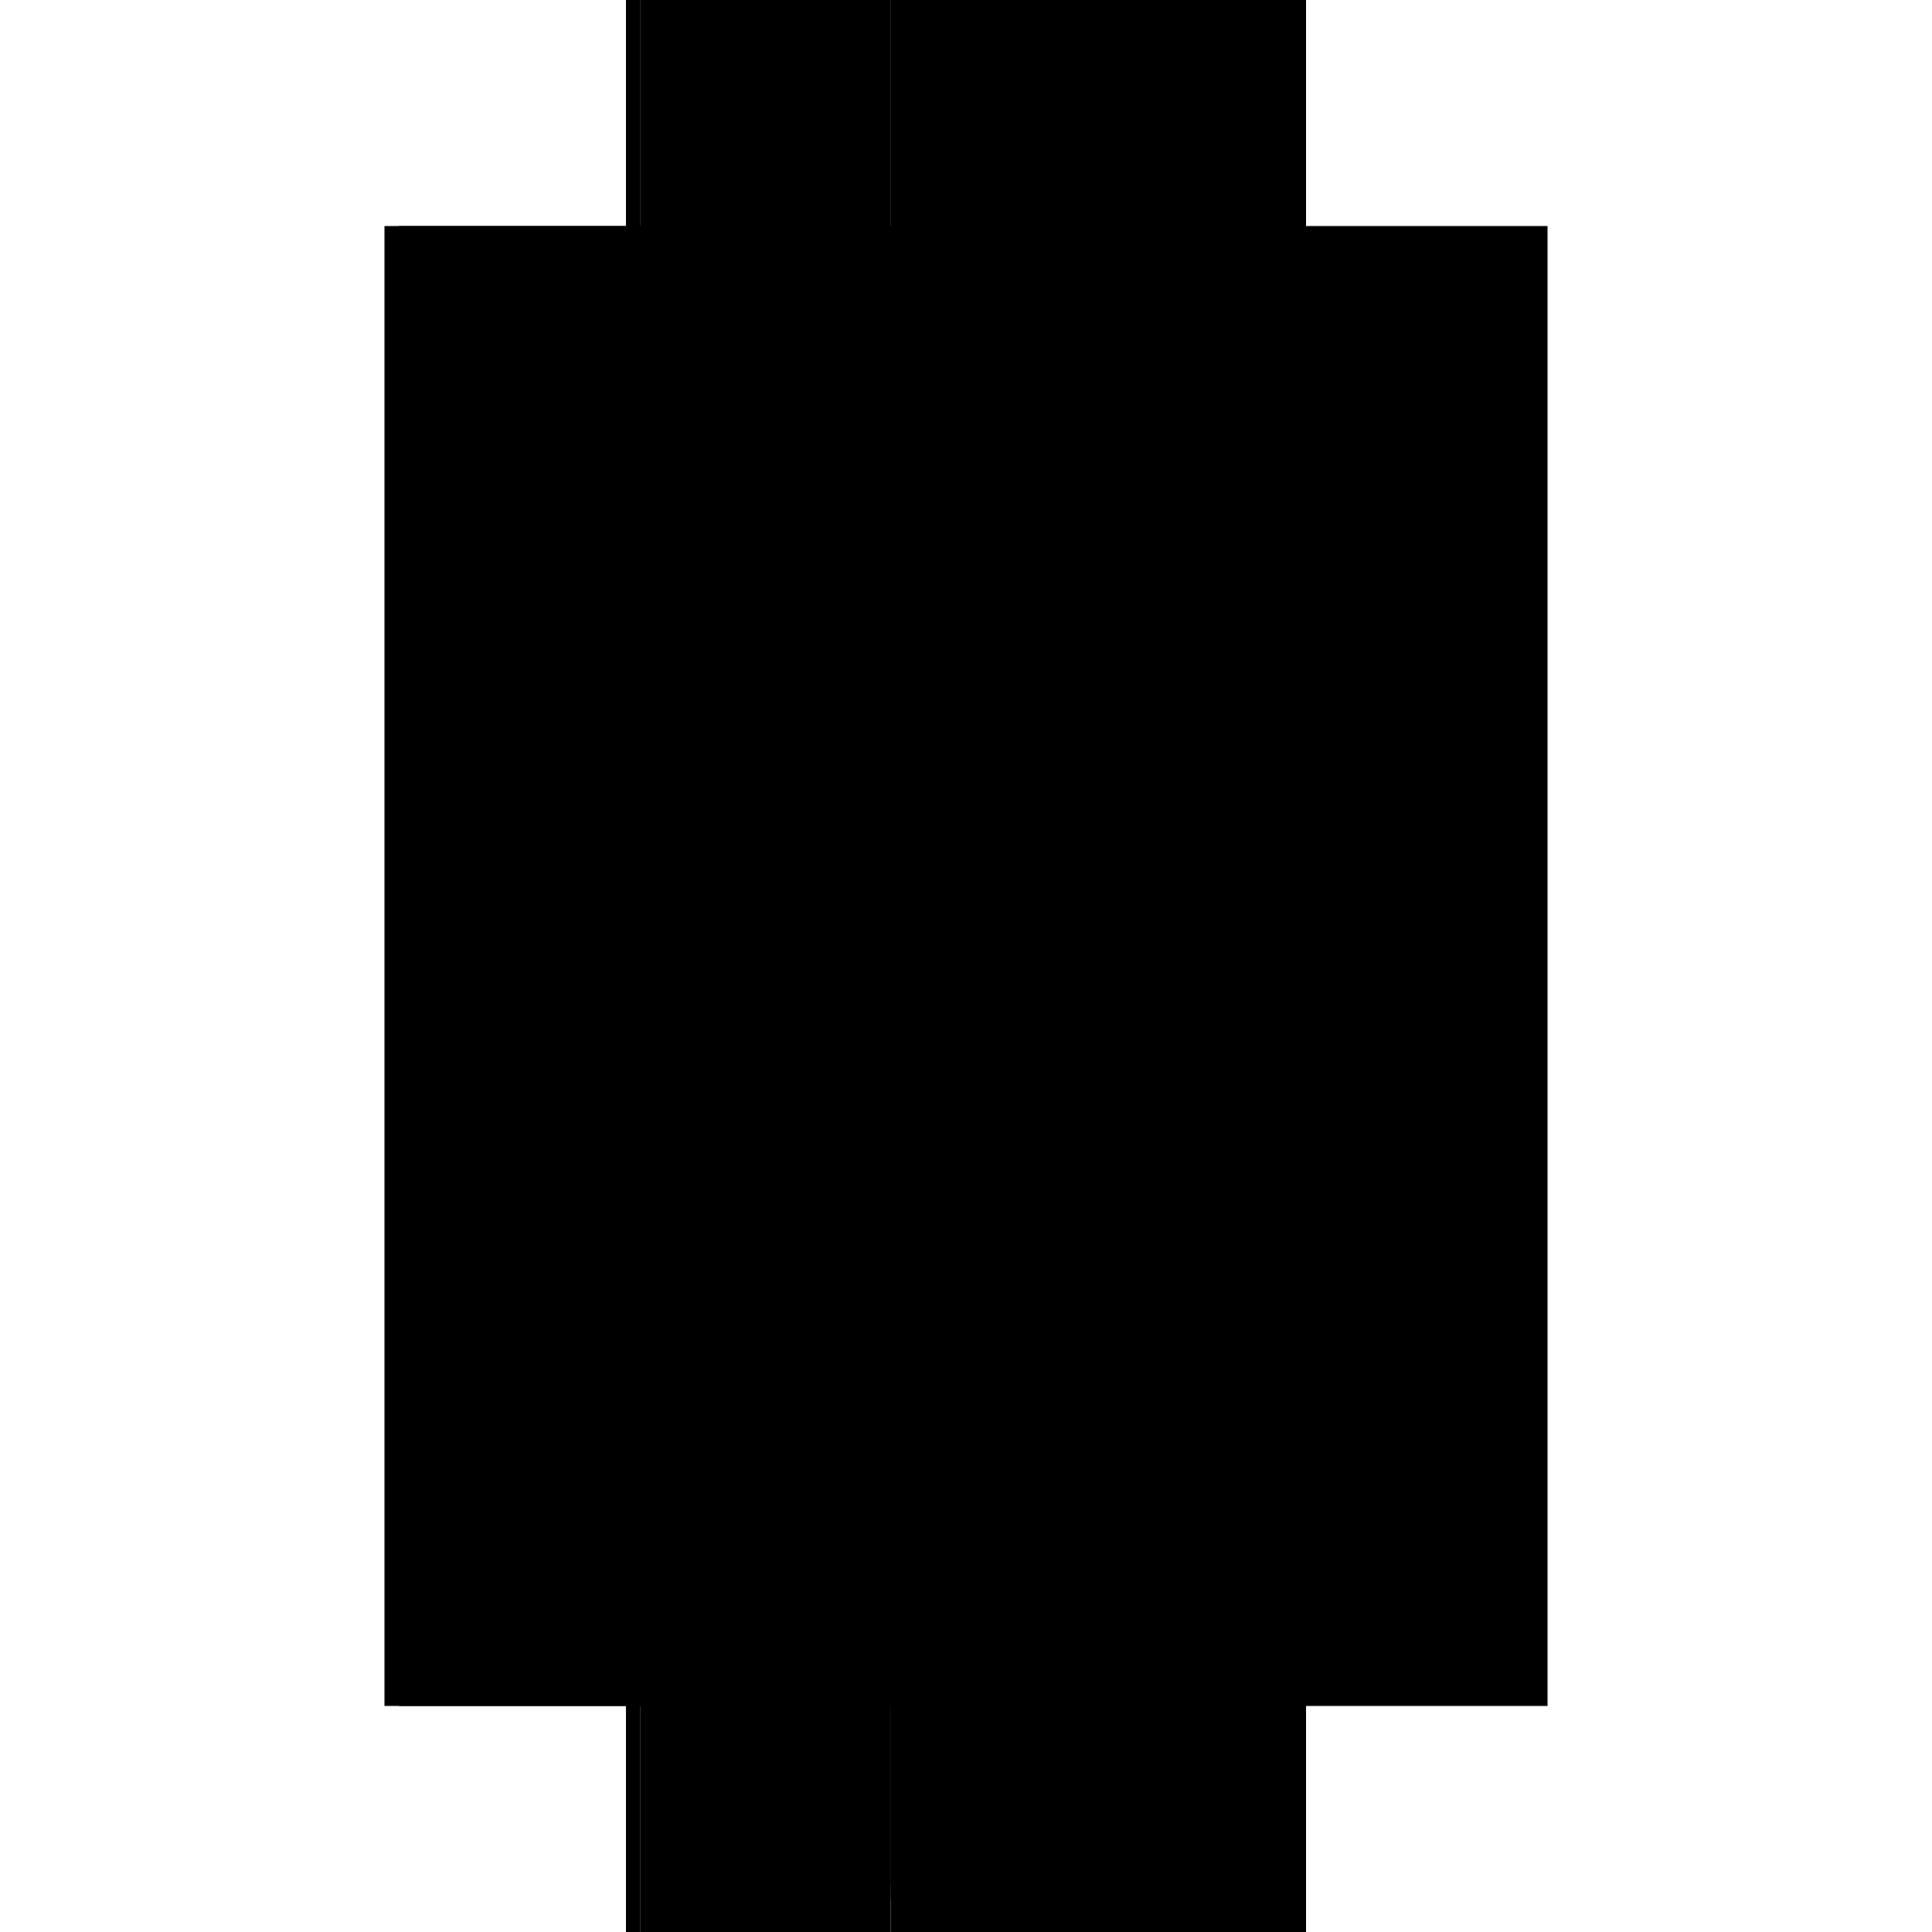 <?xml version="1.0" encoding="utf-8" ?>
<svg xmlns="http://www.w3.org/2000/svg" xmlns:ev="http://www.w3.org/2001/xml-events" xmlns:xlink="http://www.w3.org/1999/xlink" baseProfile="full" height="100%" version="1.1" viewBox="-1,-1,2,2" width="100%">
  <defs>
    <style type="text/css"><![CDATA[.vectorEffectClass {vector-effect: non-scaling-stroke;}]]></style>
  </defs>
  <line class="vectorEffectClass" fill="none" stroke="black" stroke-width="0.5" x1="-0.352" x2="-0.352" y1="0.766" y2="-0.766"/>
  <line class="vectorEffectClass" fill="none" stroke="black" stroke-width="0.5" x1="0.352" x2="0.352" y1="0.766" y2="-0.766"/>
  <line class="vectorEffectClass" fill="none" stroke="black" stroke-width="0.5" x1="-0.337" x2="-0.337" y1="0.766" y2="-0.752"/>
  <line class="vectorEffectClass" fill="none" stroke="black" stroke-width="0.5" x1="-0.336" x2="-0.336" y1="0.702" y2="-0.752"/>
  <line class="vectorEffectClass" fill="none" stroke="black" stroke-width="0.5" x1="-0.079" x2="-0.079" y1="0.702" y2="-0.752"/>
  <line class="vectorEffectClass" fill="none" stroke="black" stroke-width="0.5" x1="-0.094" x2="-0.094" y1="0.702" y2="-0.752"/>
  <line class="vectorEffectClass" fill="none" stroke="black" stroke-width="0.5" x1="-0.08" x2="-0.08" y1="0.702" y2="-0.752"/>
  <line class="vectorEffectClass" fill="none" stroke="black" stroke-width="0.5" x1="-0.078" x2="-0.078" y1="0.702" y2="-0.752"/>
  <line class="vectorEffectClass" fill="none" stroke="black" stroke-width="0.5" x1="-0.078" x2="0.352" y1="-0.766" y2="-0.766"/>
  <line class="vectorEffectClass" fill="none" stroke="black" stroke-width="0.5" x1="-0.337" x2="-0.078" y1="-0.766" y2="-0.766"/>
  <line class="vectorEffectClass" fill="none" stroke="black" stroke-width="0.5" x1="-0.337" x2="-0.078" y1="0.766" y2="0.766"/>
  <line class="vectorEffectClass" fill="none" stroke="black" stroke-width="0.5" x1="-0.336" x2="-0.078" y1="0.716" y2="0.716"/>
  <line class="vectorEffectClass" fill="none" stroke="black" stroke-width="0.5" x1="-0.336" x2="-0.094" y1="-0.752" y2="-0.752"/>
  <line class="vectorEffectClass" fill="none" stroke="black" stroke-width="0.5" x1="-0.336" x2="-0.094" y1="0.702" y2="0.702"/>
  <line class="vectorEffectClass" fill="none" stroke="black" stroke-width="0.5" x1="-0.078" x2="-0.078" y1="0.766" y2="0.716"/>
  <line class="vectorEffectClass" fill="none" stroke="black" stroke-width="0.5" x1="-0.352" x2="-0.337" y1="-0.766" y2="-0.766"/>
  <line class="vectorEffectClass" fill="none" stroke="black" stroke-width="0.5" x1="-0.352" x2="-0.337" y1="0.766" y2="0.766"/>
  <line class="vectorEffectClass" fill="none" stroke="black" stroke-width="0.5" x1="-0.078" x2="-0.078" y1="0.716" y2="0.702"/>
  <line class="vectorEffectClass" fill="none" stroke="black" stroke-width="0.5" x1="-0.078" x2="-0.078" y1="-0.752" y2="-0.766"/>
  <line class="vectorEffectClass" fill="none" stroke="black" stroke-width="0.5" x1="-0.337" x2="-0.337" y1="-0.752" y2="-0.766"/>
  <line class="vectorEffectClass" fill="none" stroke="black" stroke-width="0.5" x1="-0.094" x2="-0.08" y1="-0.752" y2="-0.752"/>
  <line class="vectorEffectClass" fill="none" stroke="black" stroke-width="0.5" x1="-0.094" x2="-0.08" y1="0.702" y2="0.702"/>
  <line class="vectorEffectClass" fill="none" stroke="black" stroke-width="0.5" x1="-0.337" x2="-0.336" y1="-0.752" y2="-0.752"/>
  <line class="vectorEffectClass" fill="none" stroke="black" stroke-width="0.5" x1="-0.08" x2="-0.079" y1="-0.752" y2="-0.752"/>
  <line class="vectorEffectClass" fill="none" stroke="black" stroke-width="0.5" x1="-0.079" x2="-0.078" y1="-0.752" y2="-0.752"/>
  <line class="vectorEffectClass" fill="none" stroke="black" stroke-width="0.5" x1="-0.08" x2="-0.079" y1="0.702" y2="0.702"/>
  <line class="vectorEffectClass" fill="none" stroke="black" stroke-width="0.5" x1="-0.079" x2="-0.078" y1="0.702" y2="0.702"/>
  <line class="vectorEffectClass" fill="none" stroke="black" stroke-width="0.5" x1="-0.336" x2="-0.336" y1="0.702" y2="0.716"/>
  <line class="vectorEffectClass" fill="none" stroke="black" stroke-width="0.5" x1="-0.078" x2="0.352" y1="0.766" y2="0.766"/>
</svg>
